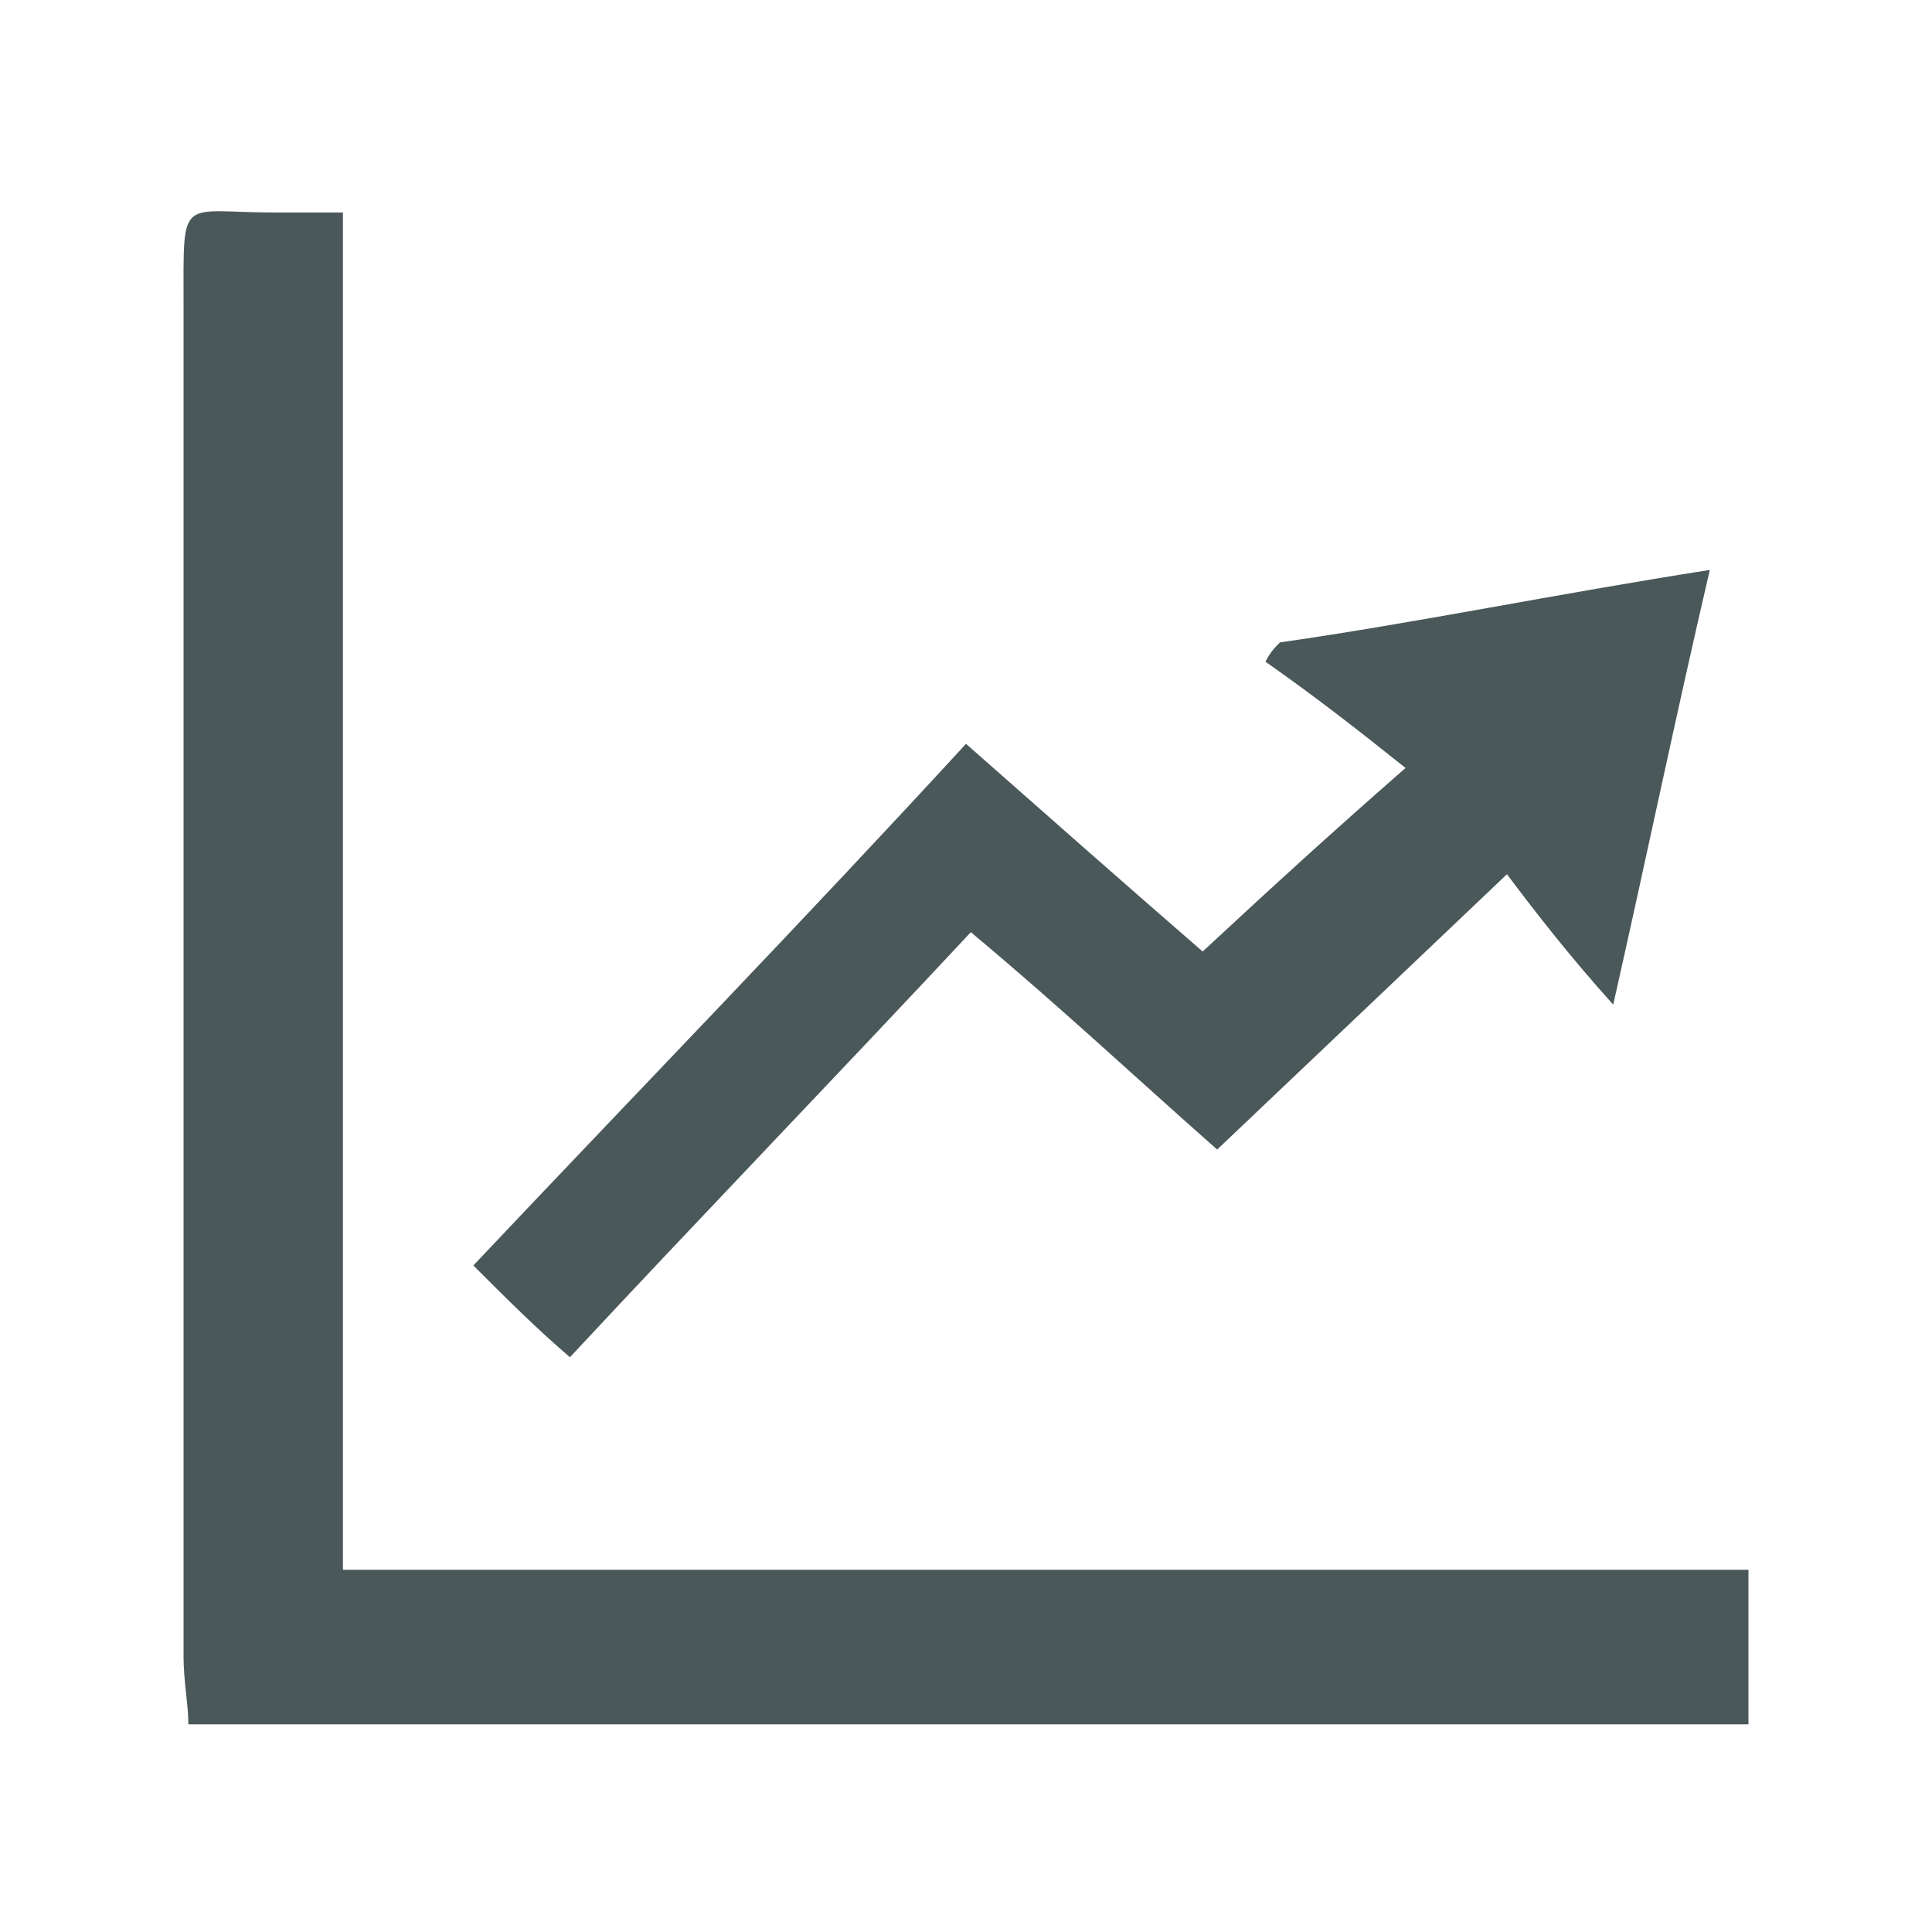 <?xml version="1.0" encoding="utf-8"?>
<!-- Generator: Adobe Illustrator 18.1.1, SVG Export Plug-In . SVG Version: 6.00 Build 0)  -->
<svg version="1.1" id="Ebene_1" xmlns="http://www.w3.org/2000/svg" xmlns:xlink="http://www.w3.org/1999/xlink" x="0px" y="0px"
	 viewBox="0 0 40 40" style="enable-background:new 0 0 40 40;" xml:space="preserve">
<style type="text/css">
	.st0{display:none;fill:#771B1B;}
	.st1{fill:#4B585A;}
</style>
<rect x="37.8" y="37.8" class="st0" width="2.2" height="2.2"/>
<g>
	<path class="st1" d="M7.1,32.5c9.8,0,19.4,0,29.1,0c0,1.2,0,2.1,0,3.2c-10.7,0-21.4,0-32.3,0c0-0.4-0.1-0.9-0.1-1.4
		c0-9.3,0-18.6,0-28c0-2.3-0.1-1.9,1.9-1.9c0.4,0,0.8,0,1.4,0C7.1,13.8,7.1,23.1,7.1,32.5z"/>
	<path class="st1" d="M35.4,11.8c-0.7,3-1.3,5.9-2,9c-0.9-1-1.6-1.9-2.2-2.7c-2.1,2-4,3.8-6,5.7c-1.7-1.5-3.3-3-5.1-4.5
		c-2.8,3-5.6,5.9-8.3,8.8c-0.7-0.6-1.3-1.2-2-1.9c3.4-3.6,6.8-7.1,10.2-10.8c1.7,1.5,3.4,3,4.9,4.3c1.4-1.3,2.6-2.4,4.2-3.8
		c-1-0.8-1.9-1.5-2.9-2.2c0.1-0.2,0.2-0.3,0.3-0.4C29.3,12.9,32.2,12.3,35.4,11.8z"/>
</g>
</svg>
